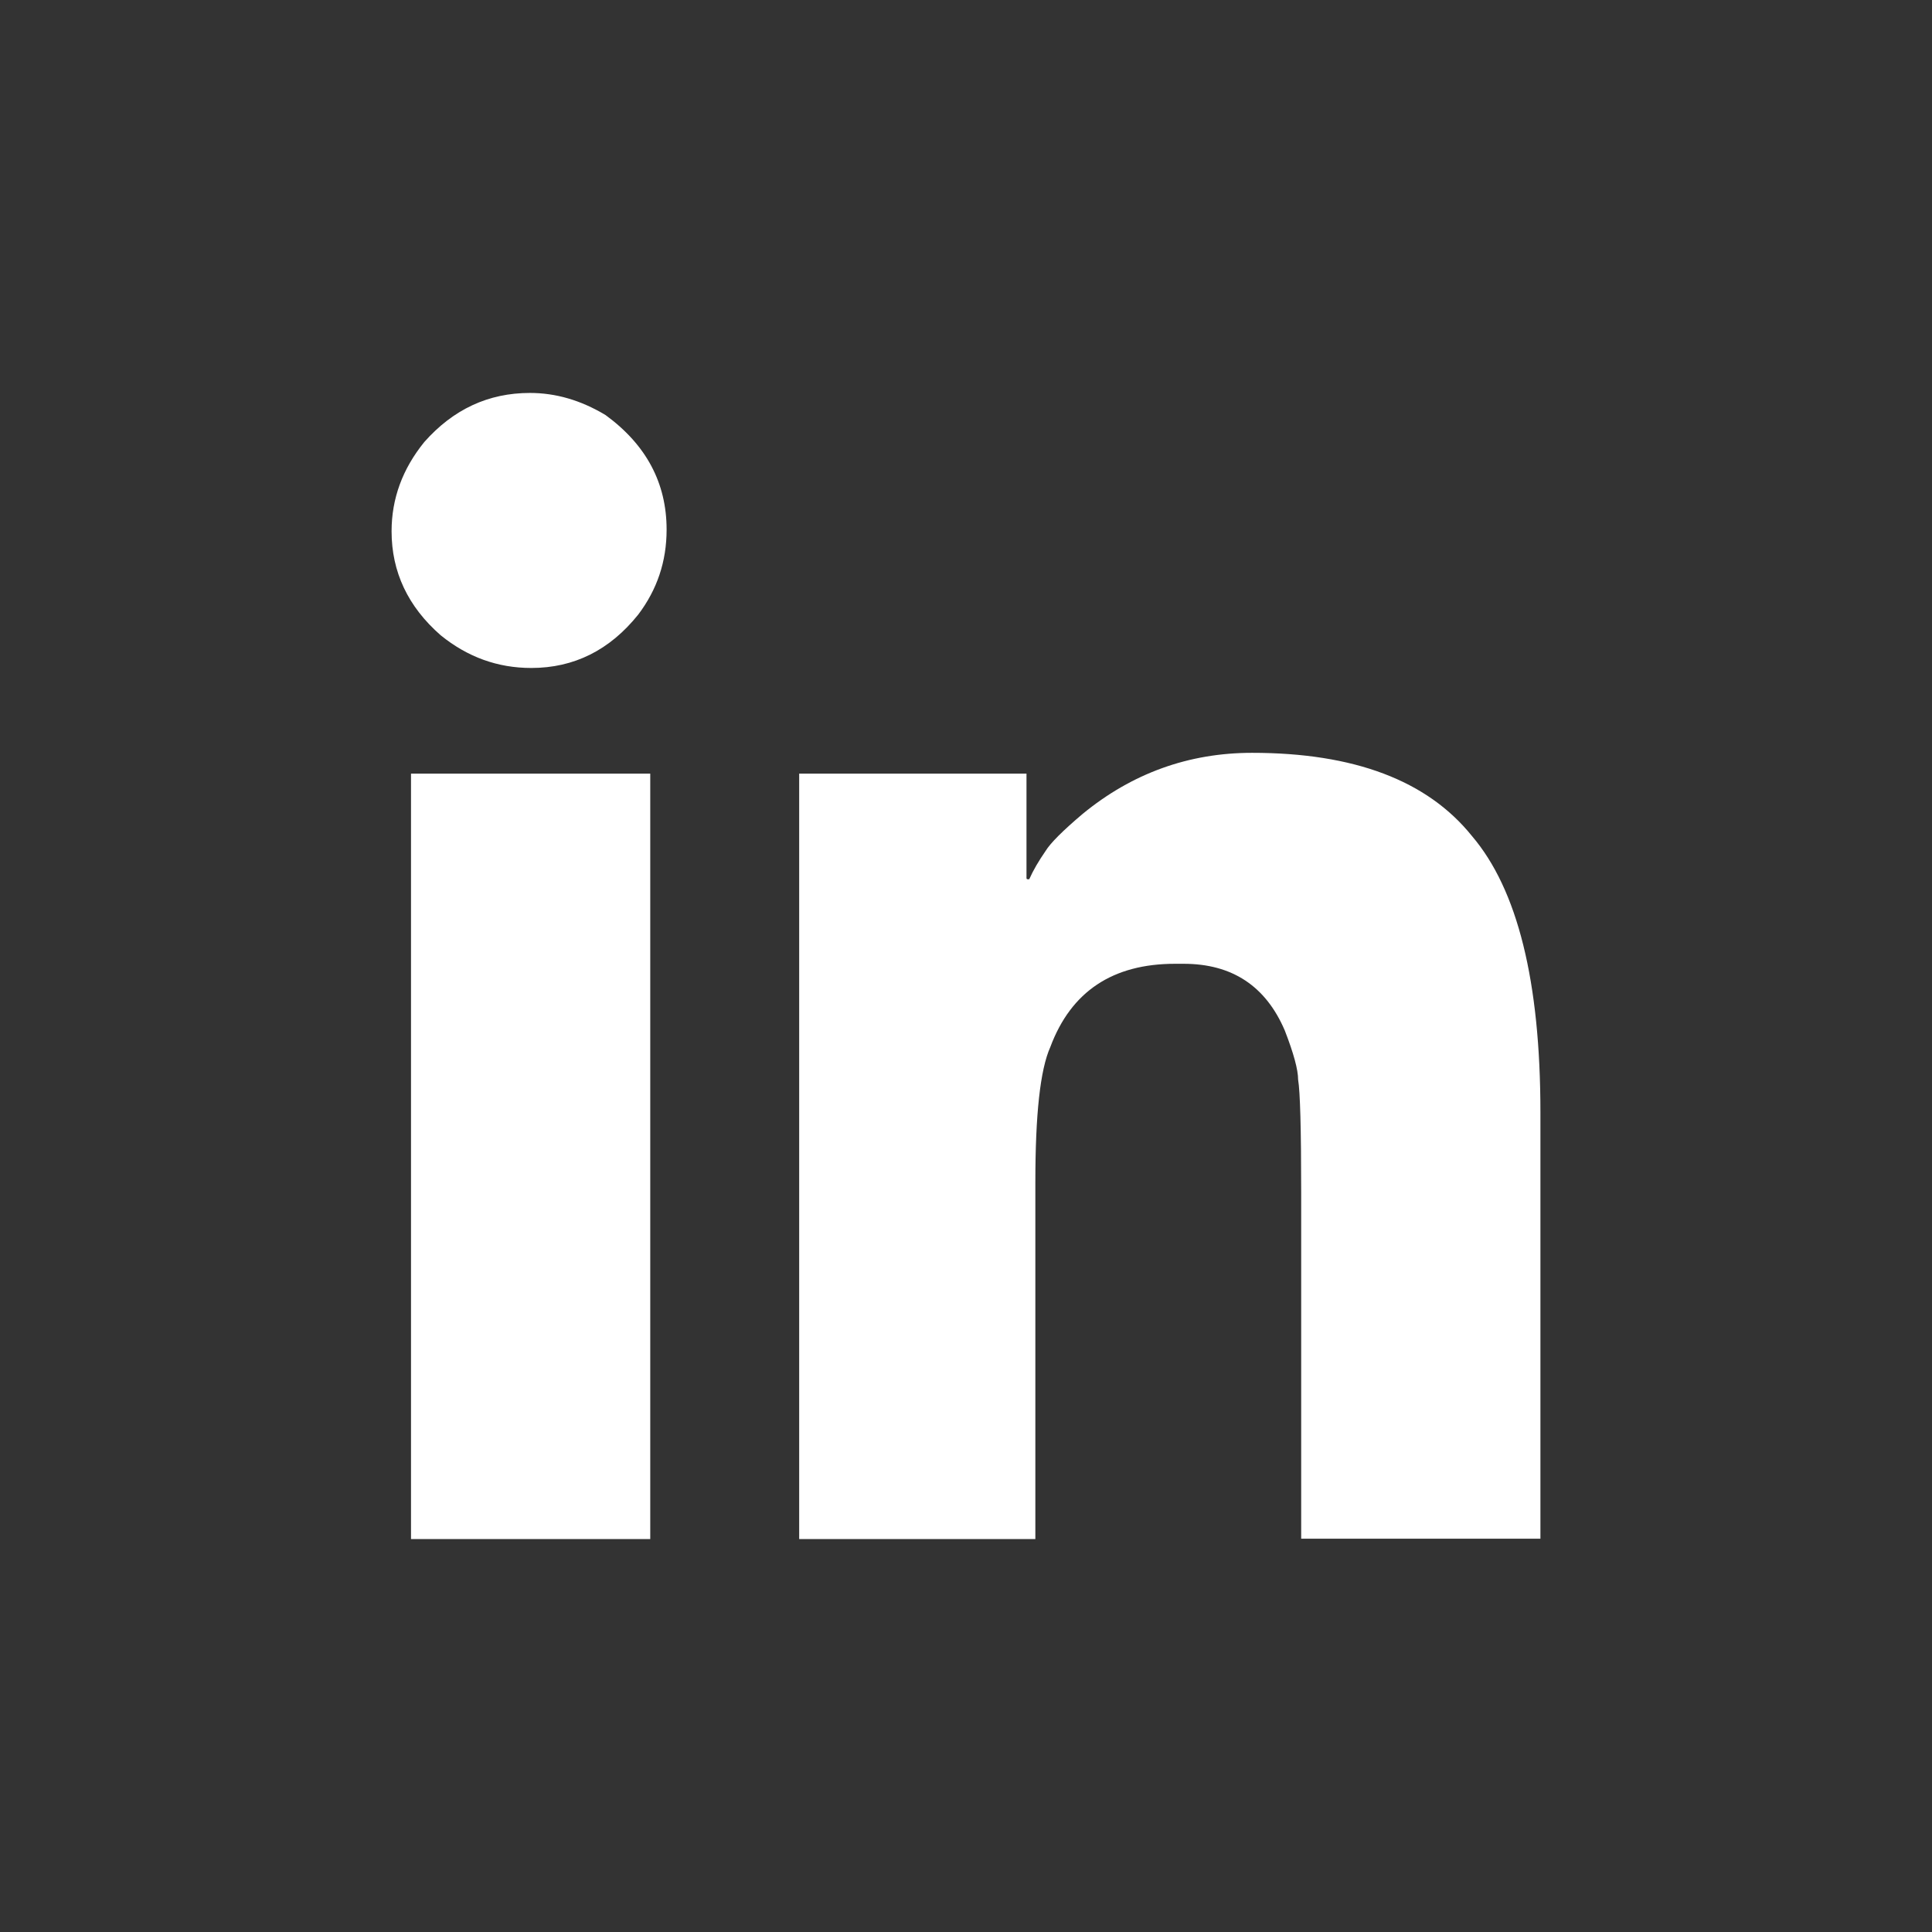 <?xml version="1.0" encoding="utf-8"?>
<!-- Generator: Adobe Illustrator 24.0.0, SVG Export Plug-In . SVG Version: 6.00 Build 0)  -->
<svg version="1.1" id="Layer_1" xmlns="http://www.w3.org/2000/svg" xmlns:xlink="http://www.w3.org/1999/xlink" x="0px" y="0px"
	 viewBox="0 0 566.9 566.9" style="enable-background:new 0 0 566.9 566.9;" xml:space="preserve">
<rect x="0" y="0" width="566.9" height="566.9" fill="#333333" stroke="none"/>
<style type="text/css">
	.st0{fill:#FFFFFF;}
</style>
<path class="st0" d="M114.9,155.9c0,11.9,4.8,22.1,14.4,30.5c7.9,6.4,16.7,9.6,26.6,9.6c12.5,0,23-5.2,31.4-15.7
	c5.5-7.3,8.3-15.5,8.3-24.9c0-13.7-6-24.9-17.9-33.6c-7.3-4.4-14.7-6.5-22.2-6.5c-12.2,0-22.5,4.8-31,14.4
	C118.1,137.6,114.9,146.3,114.9,155.9z M120.6,227v224.6h70.2V227H120.6z M302,258h-0.4c-0.3,0-0.4-0.1-0.4-0.4V227h-66.7v224.6
	h69.3V346.9c0-19.8,1.4-33,4.4-39.7c6.1-16.3,18.3-24.4,36.6-24.4h0.4h0.4h1.3h0.4c14.2,0,24.1,6.5,29.7,19.6
	c2.6,6.7,3.9,11.5,3.9,14.4c0.6,3.5,0.9,14.5,0.9,33.1v101.6H452V326.4c0-38.4-6.7-65.4-20.1-81.1c-13.1-16.3-34.6-24.4-64.5-24.4
	c-18.6,0-35.2,6-49.7,17.9c-5.8,4.9-9.5,8.6-10.9,10.9C304.8,252.6,303.2,255.3,302,258z"/>
</svg>
